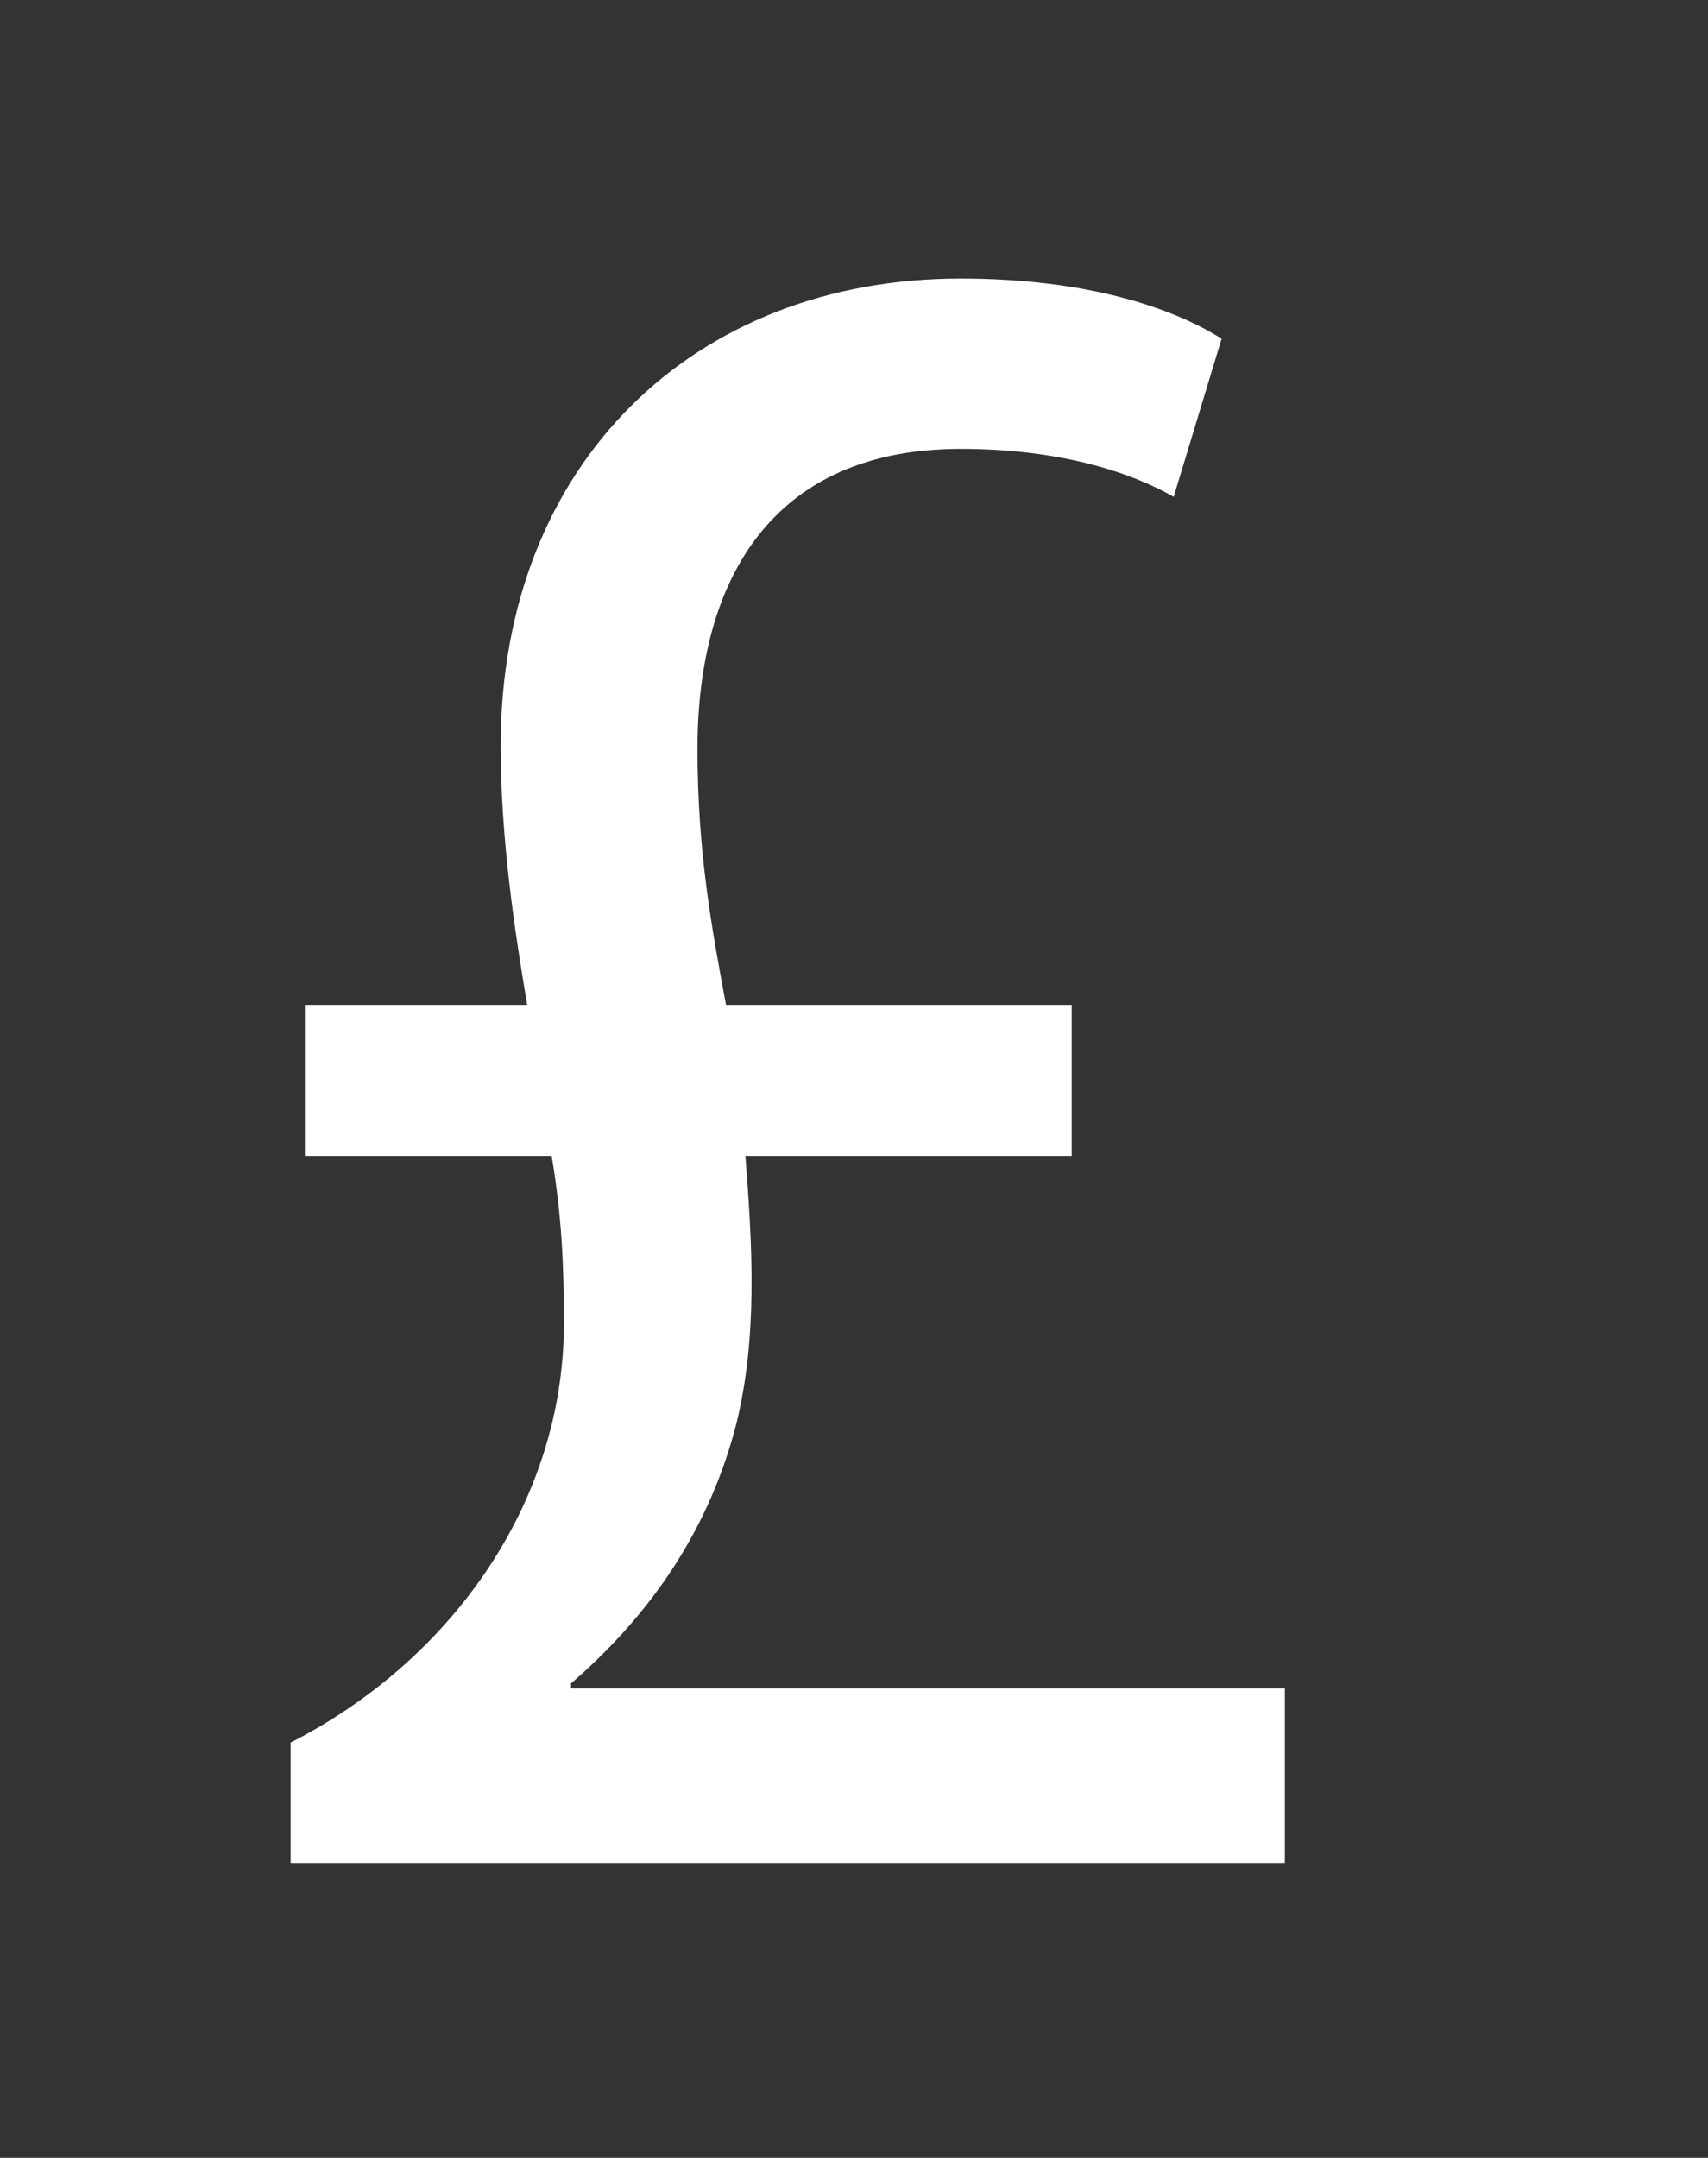 <?xml version="1.0" encoding="utf-8"?>
<!-- Generator: Adobe Illustrator 19.0.0, SVG Export Plug-In . SVG Version: 6.00 Build 0)  -->
<svg version="1.1" id="Layer_1" xmlns="http://www.w3.org/2000/svg" xmlns:xlink="http://www.w3.org/1999/xlink" x="0px" y="0px"
	 viewBox="-395 175.5 167.5 211.5" style="enable-background:new -395 175.5 167.5 211.5;" xml:space="preserve">
<rect x="-395" y="175.5" width="167.5" height="211.5" fill="#333333" stroke="none"/>
<style type="text/css">
	.st0{fill:#FFFFFF;}
</style>
<g>
	<path class="st0" d="M-366.5,358.1v-11.8c15.7-8,26.8-23.5,26.8-41.1c0-5.7-0.2-10.4-1.2-16.4h-24.2v-14.8h21.8
		c-1.2-7.1-2.6-16.2-2.6-25.4c0-27.7,19-45.8,45.1-45.8c12.2,0,20.7,2.8,25.6,5.9l-4.7,15.5c-4.2-2.4-11.1-4.7-20.9-4.7
		c-18.3,0-25.8,12.6-25.8,29.4c0,10.1,1.4,17.6,2.8,25.1h33.9v14.8h-32c0.7,9,1.2,17.8-0.9,26.3c-2.6,10.1-8.2,18.5-16.2,25.4v0.5
		h70v17.1H-366.5z"/>
</g>
</svg>

